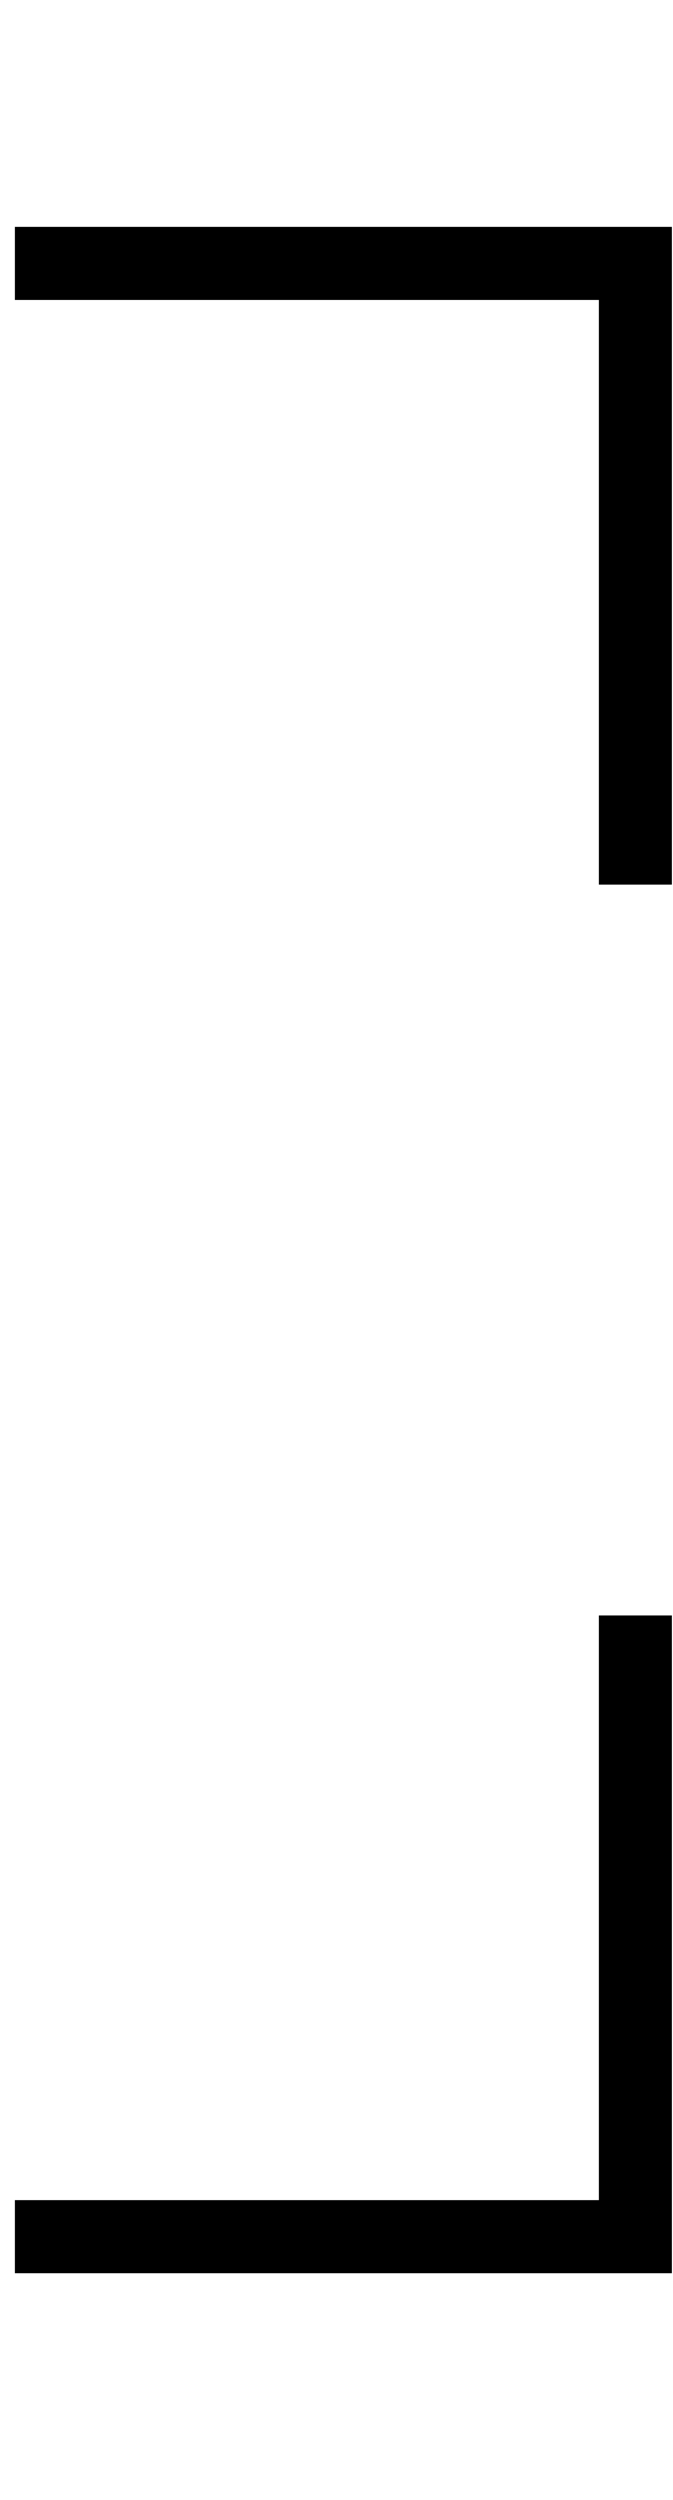 <?xml version="1.0" encoding="UTF-8"?> <svg xmlns="http://www.w3.org/2000/svg" width="38" height="141" viewBox="0 0 38 141" fill="none"><path d="M33.815 49.891H37.937V12.795H0.841V16.917H33.815V49.891Z" fill="black"></path><path d="M37.937 91.109H33.815V124.083H0.841V128.205H37.937V91.109Z" fill="black"></path></svg> 